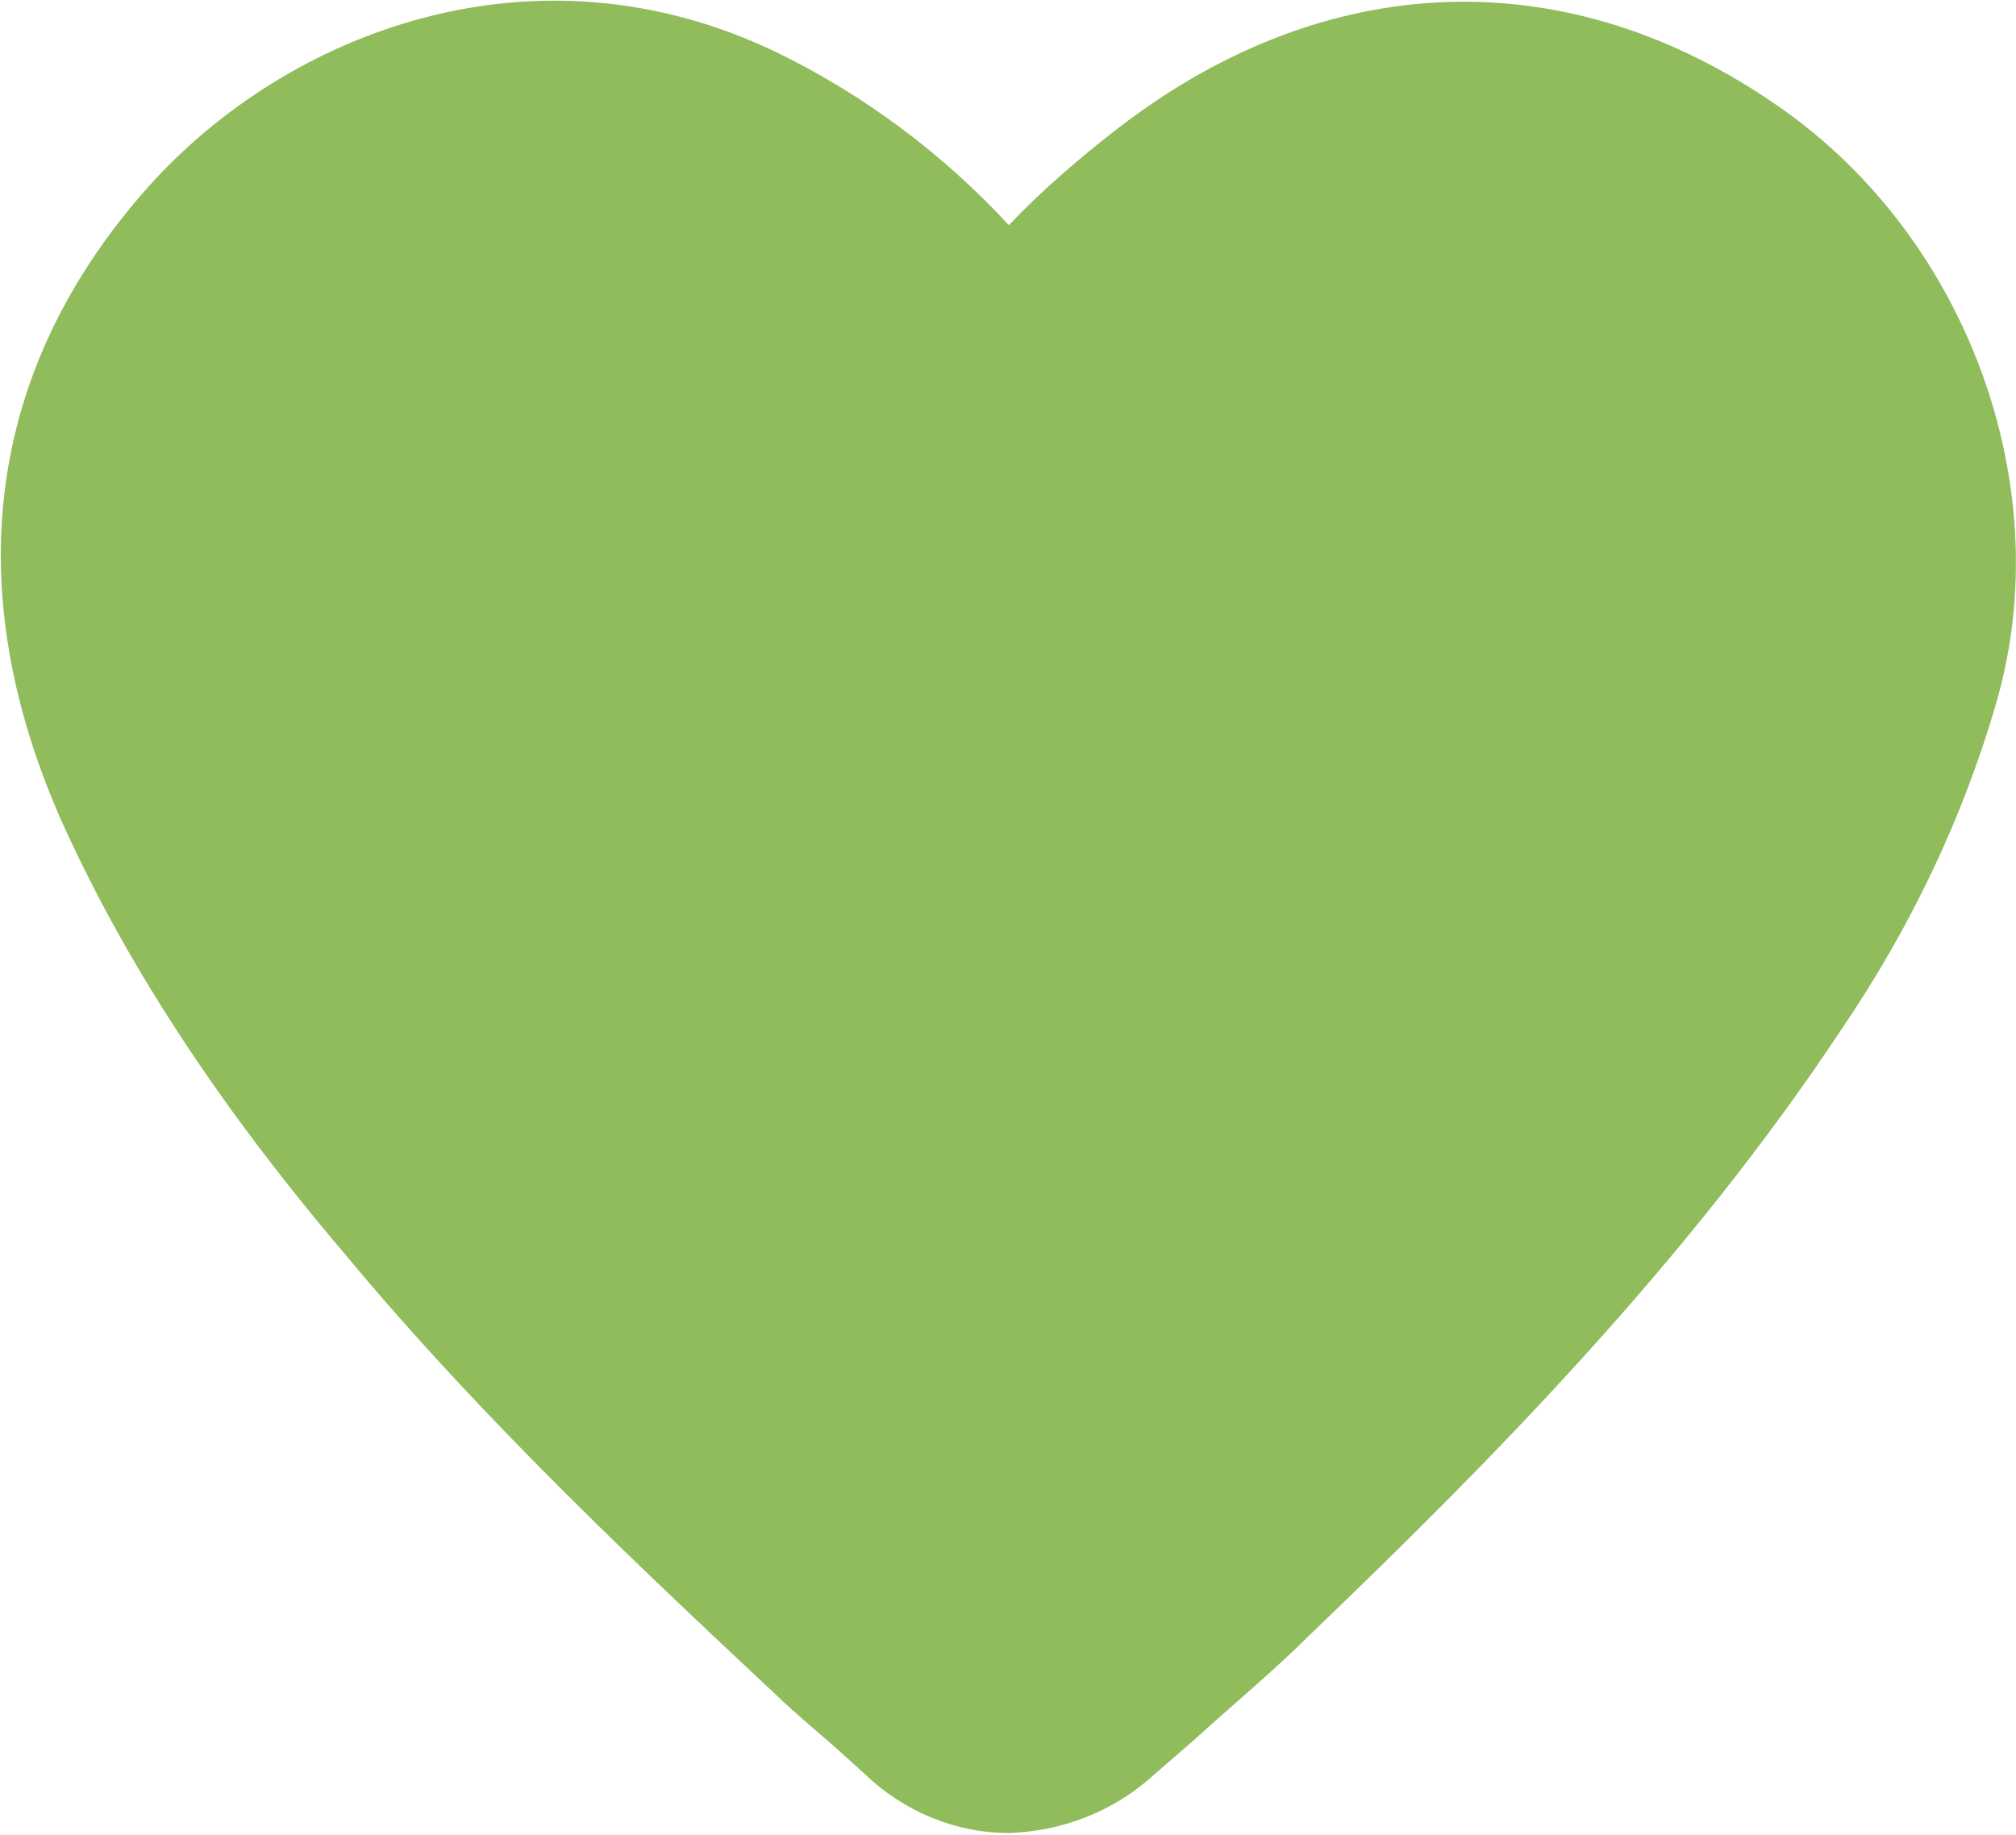 <svg xmlns="http://www.w3.org/2000/svg" viewBox="0 0 113.7 103.5" >
<path class="st0" d="M56.9,103.4c-3,0-5.9-1.2-8.1-3.3l-1.1-1c-1.1-1-2.2-1.9-3.3-2.9c-8-7.5-17-15.9-24.9-25.4
	C14.4,64.8,8.1,56.5,3.6,46.6c-6-13.3-4.4-25.8,4.8-36.1C16.1,1.9,30.1-3.7,43.9,3c4.9,2.4,9.3,5.7,13,9.7c1.9-2,4-3.8,6.2-5.5
	c11.7-9,25.3-9.5,37.2-1.2c10.7,7.4,15.8,21.5,12.3,33.6c-1.9,6.6-4.9,12.8-8.7,18.4c-8.8,13.3-20,24.6-29.9,34.1
	c-2.1,2.1-4.4,4-6.6,6l-2.3,2C62.8,102.2,59.9,103.3,56.9,103.4z M55.3,14.4L55.3,14.4z" fill="#90bc5c" />
</svg>
